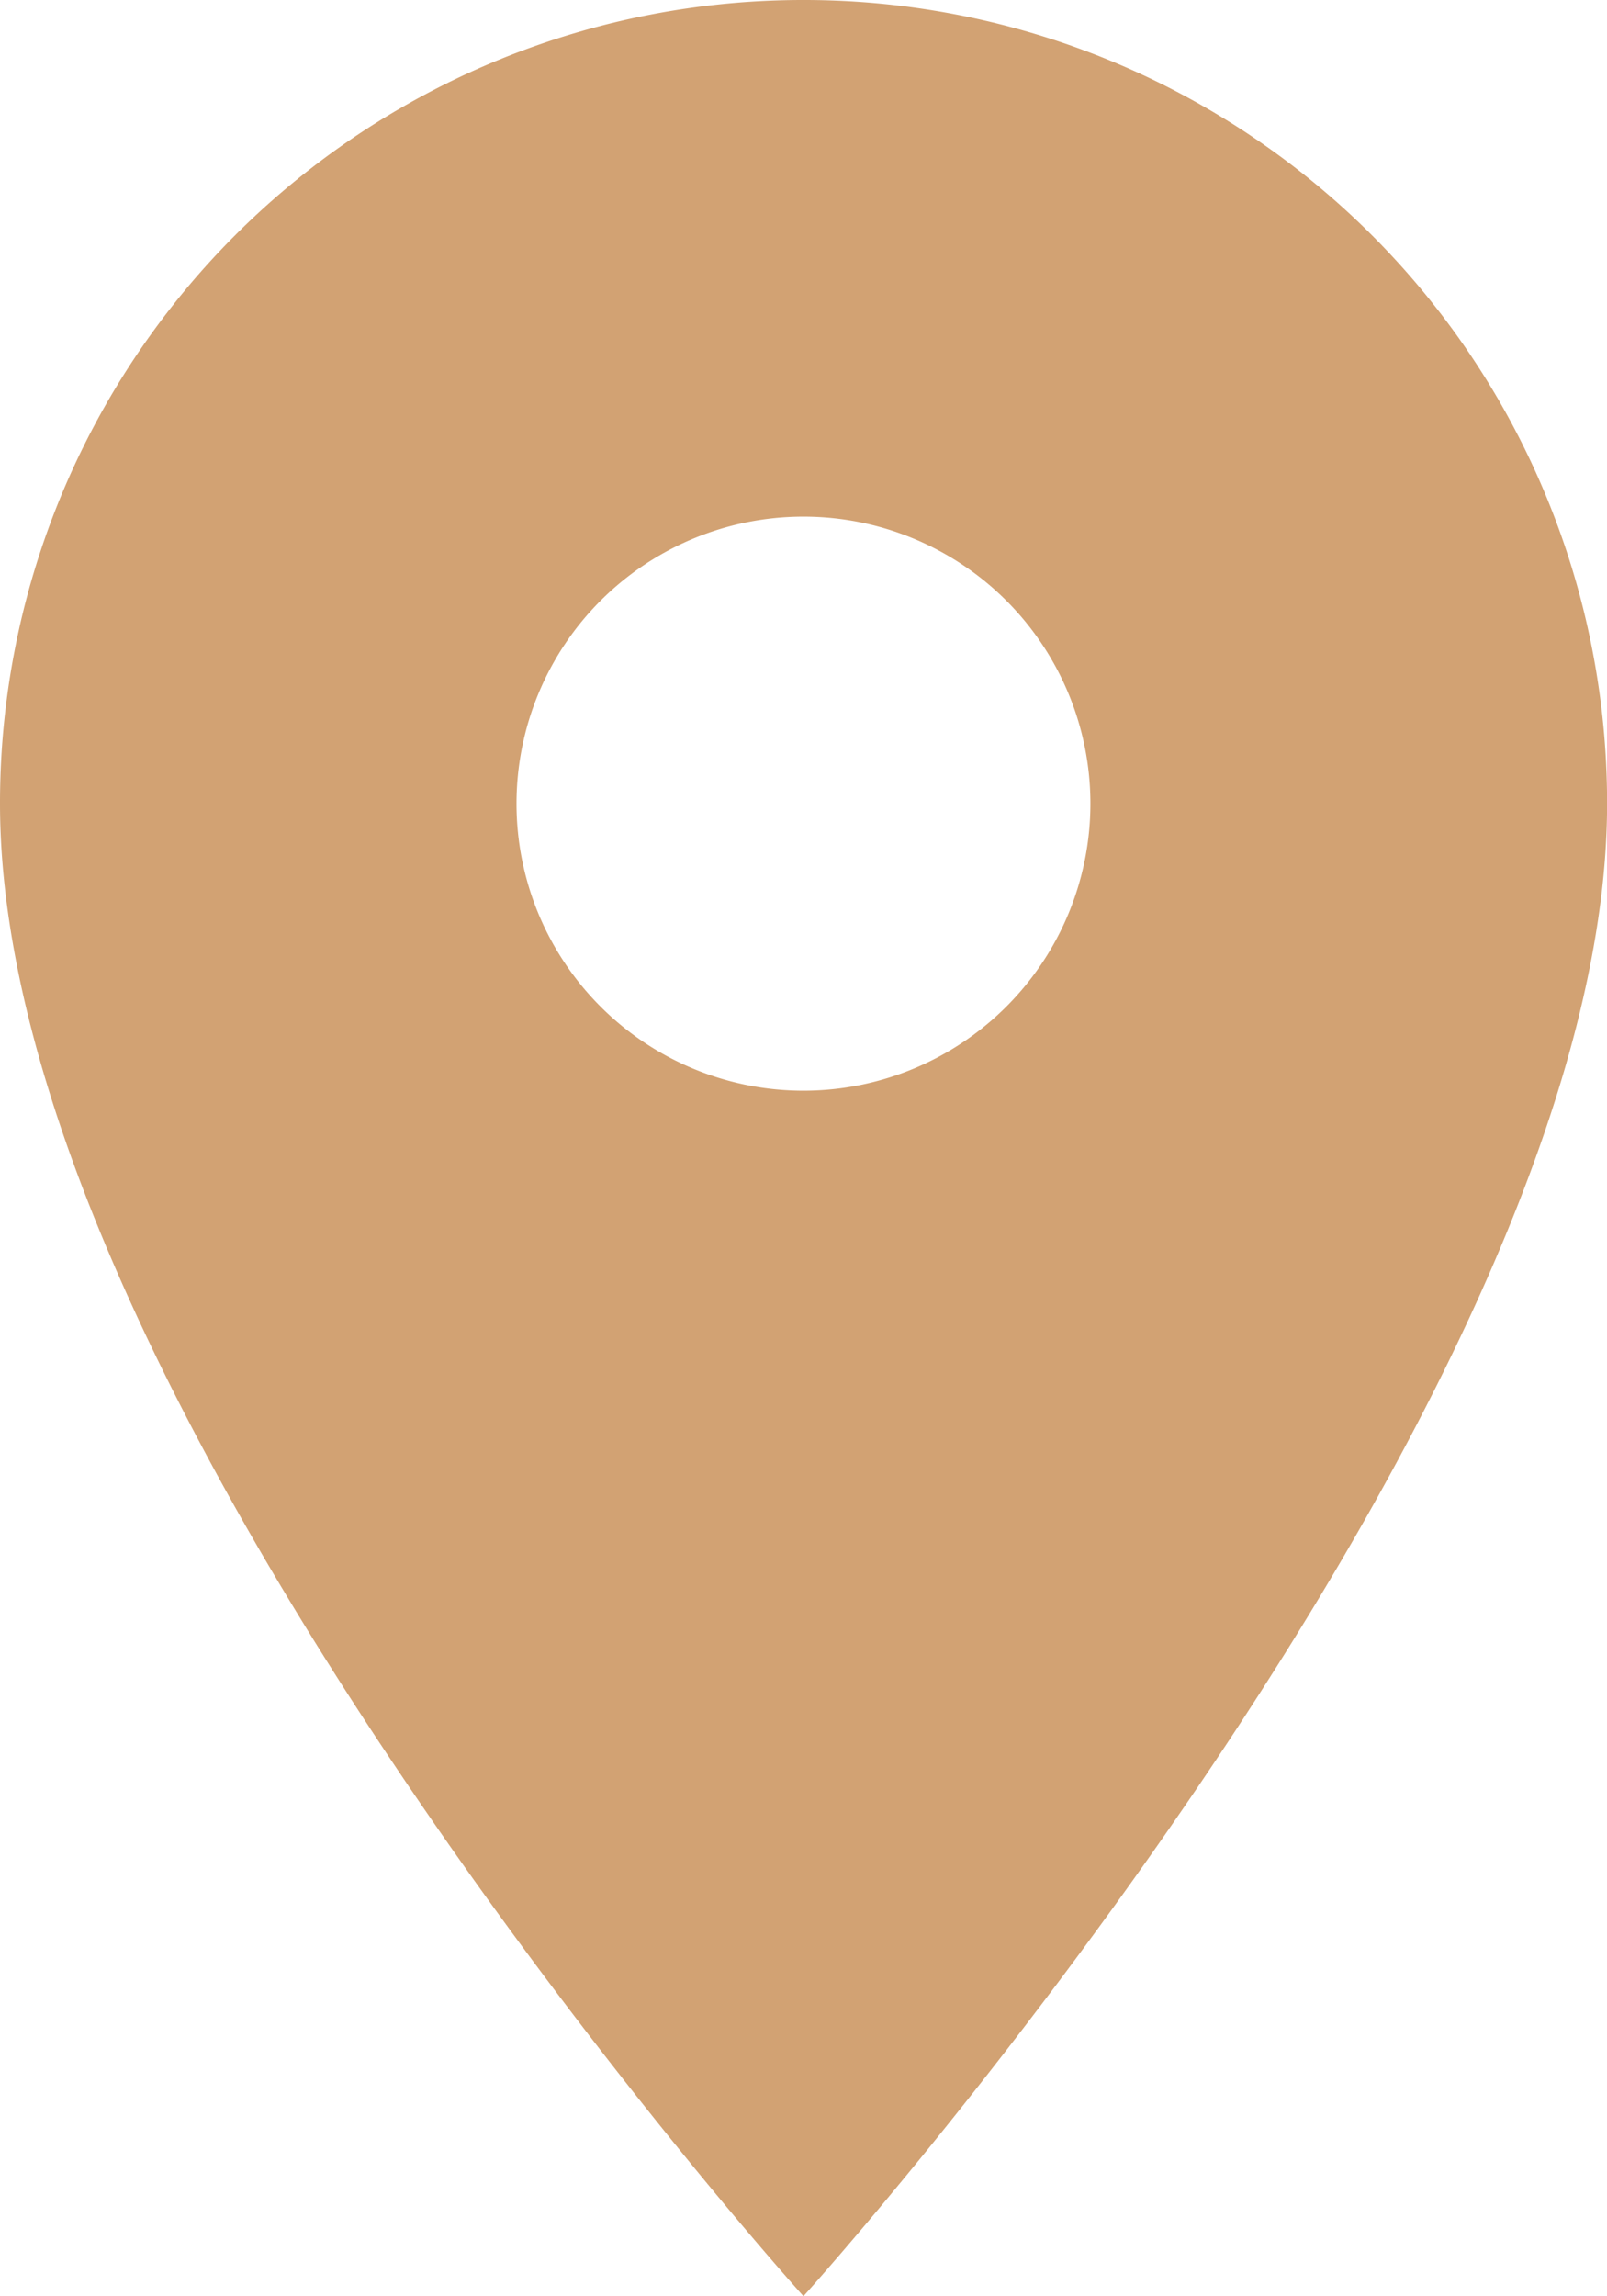 <svg xmlns="http://www.w3.org/2000/svg" width="20.099" height="28.713" viewBox="0 0 20.099 28.713"><defs><style>.a{fill:#d2a273;}</style></defs><path class="a" d="M17.549,3A10.042,10.042,0,0,0,7.5,13.049c0,7.537,10.049,18.663,10.049,18.663S27.6,20.586,27.6,13.049A10.042,10.042,0,0,0,17.549,3Zm0,13.638a3.589,3.589,0,1,1,3.589-3.589A3.59,3.59,0,0,1,17.549,16.638Z" transform="translate(-7.5 -3)"/></svg>